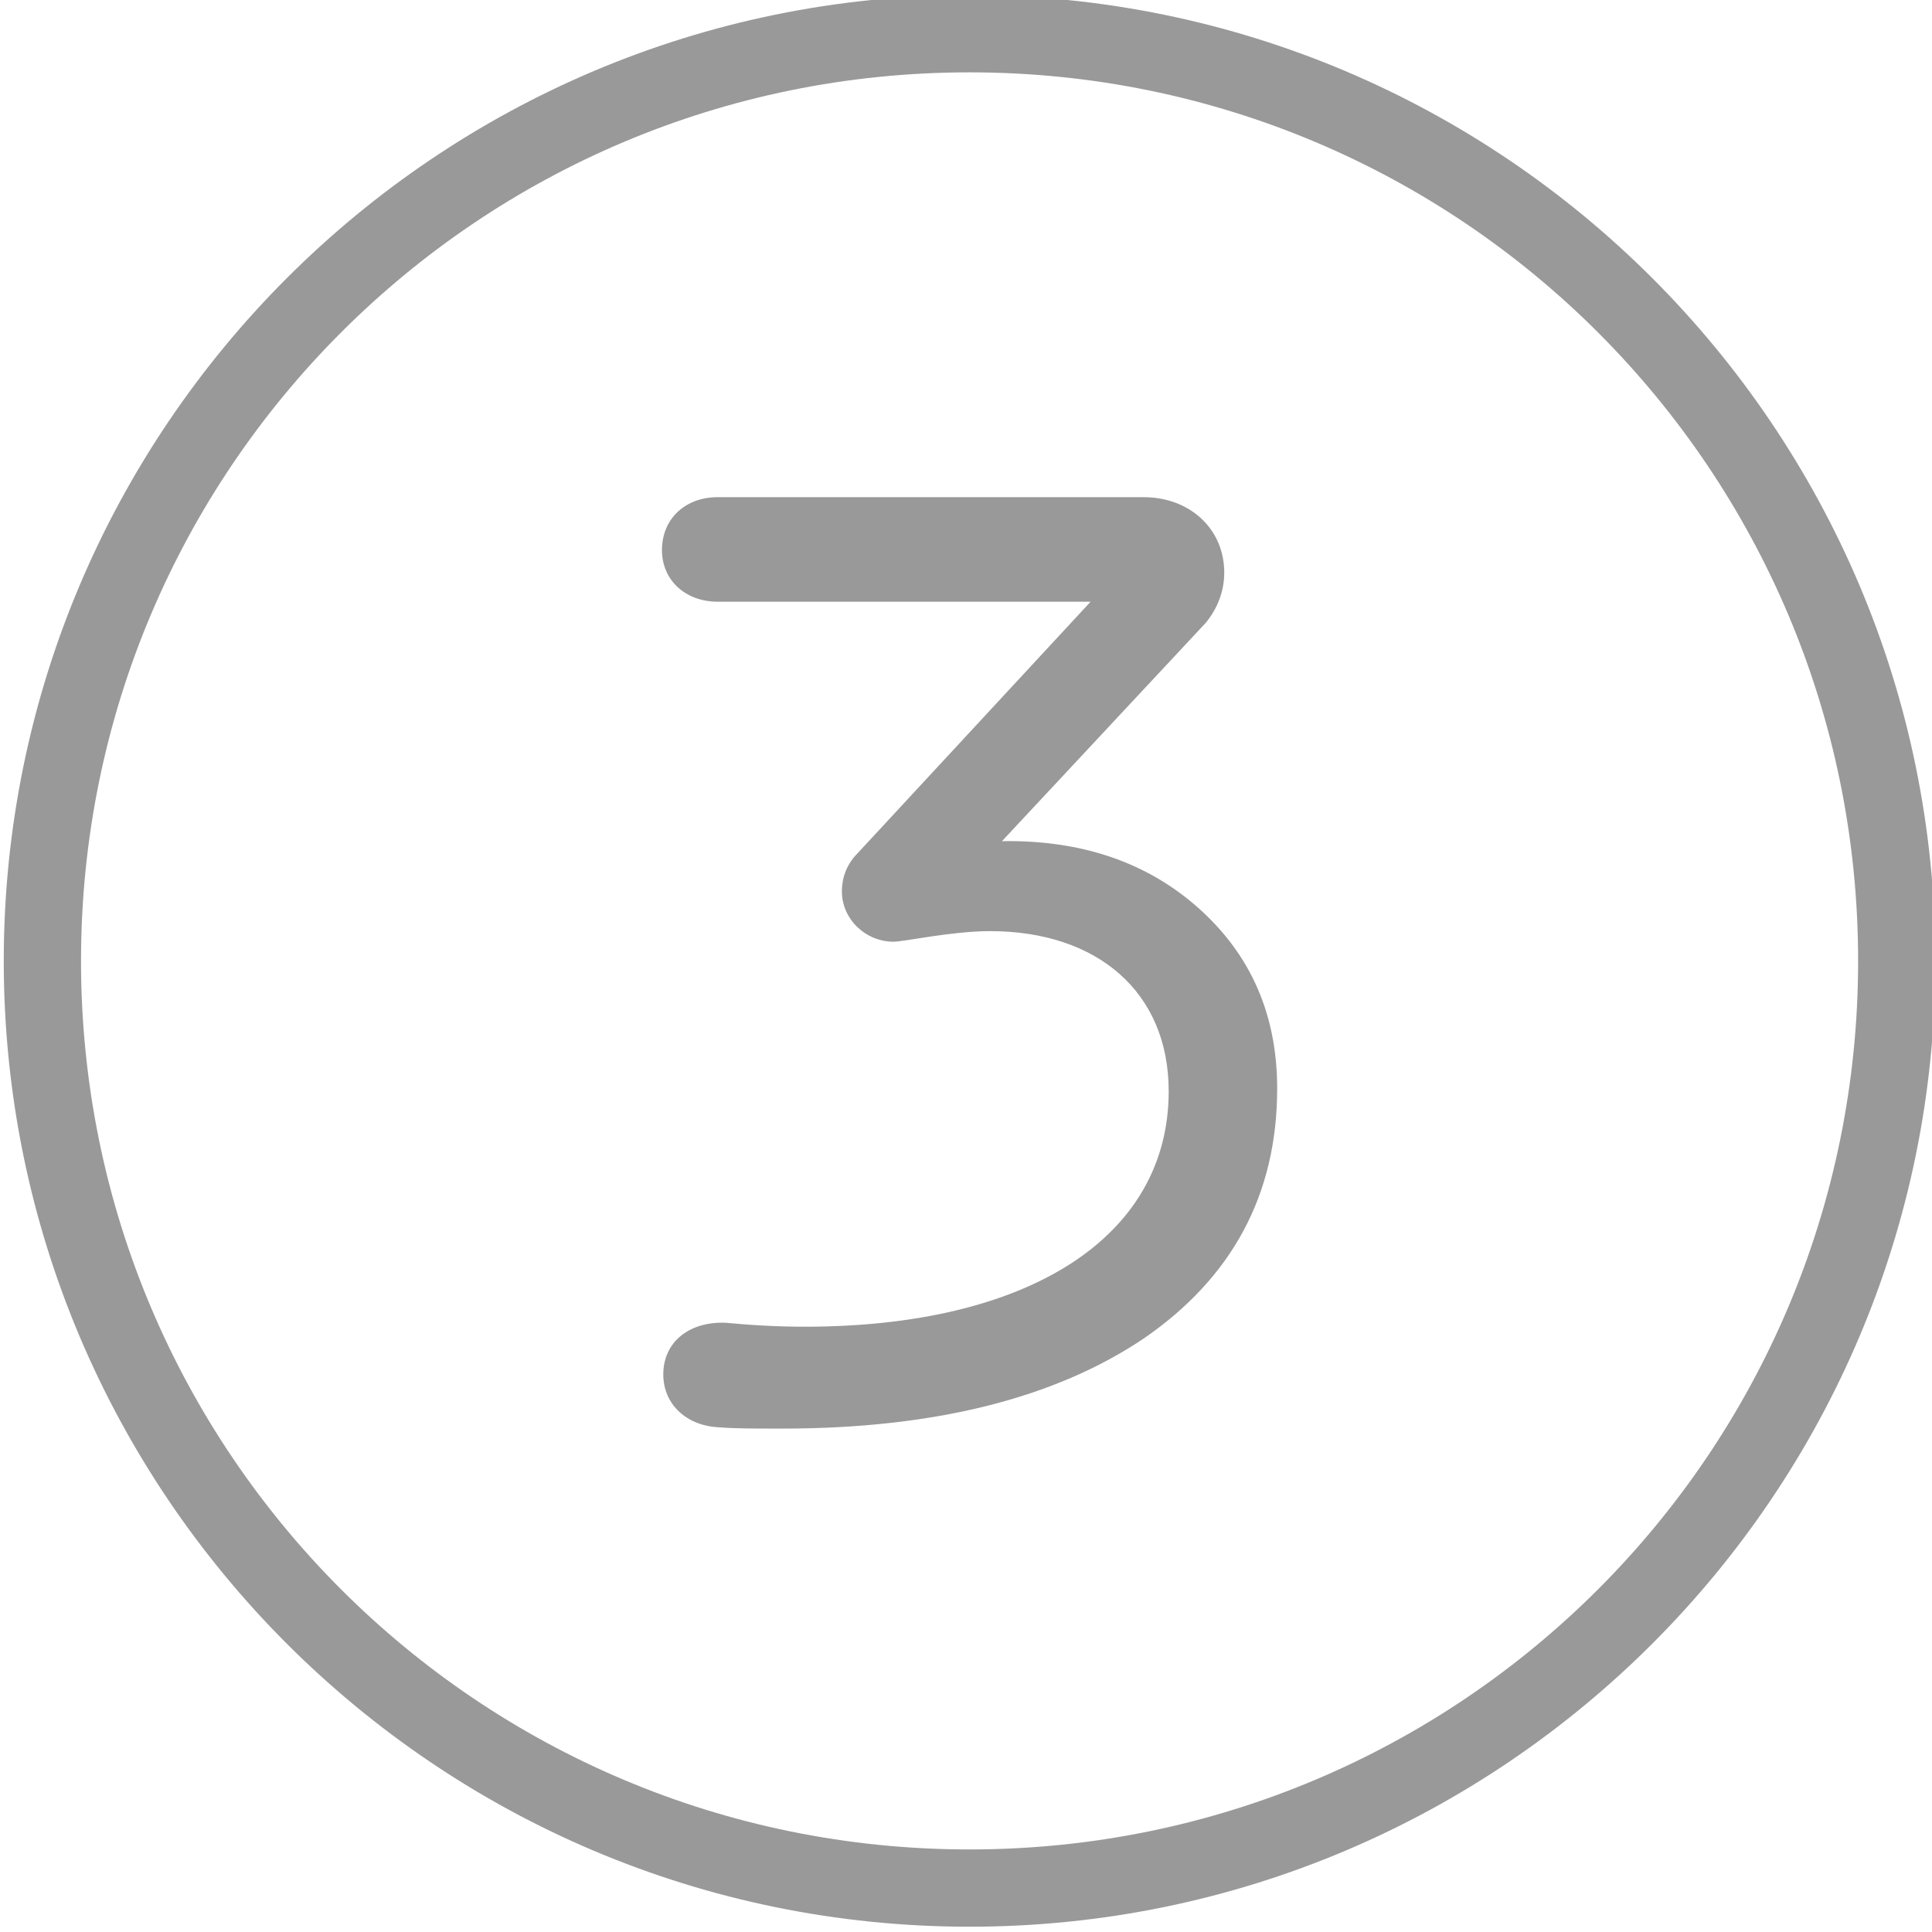 <?xml version="1.0" encoding="UTF-8" standalone="no"?>
<!-- Created with Inkscape (http://www.inkscape.org/) -->
<svg xmlns:dc="http://purl.org/dc/elements/1.1/" xmlns:cc="http://creativecommons.org/ns#" xmlns:rdf="http://www.w3.org/1999/02/22-rdf-syntax-ns#" xmlns:svg="http://www.w3.org/2000/svg" xmlns="http://www.w3.org/2000/svg" xmlns:sodipodi="http://sodipodi.sourceforge.net/DTD/sodipodi-0.dtd" xmlns:inkscape="http://www.inkscape.org/namespaces/inkscape" width="50" height="50" viewBox="0 0 50 50" id="svg2" version="1.1" inkscape:version="0.91 r13725" sodipodi:docname="banner_13.svg">
  <defs id="defs4"/>
  <sodipodi:namedview id="base" pagecolor="#ffffff" bordercolor="#666666" borderopacity="1.0" inkscape:pageopacity="0.0" inkscape:pageshadow="2" inkscape:zoom="1.4" inkscape:cx="-31.32136" inkscape:cy="-32.170618" inkscape:document-units="px" inkscape:current-layer="g4157" showgrid="false" units="px" fit-margin-top="0" fit-margin-left="0" fit-margin-right="0" fit-margin-bottom="0" inkscape:window-width="856" inkscape:window-height="463" inkscape:window-x="1157" inkscape:window-y="403" inkscape:window-maximized="0"/>
  <g inkscape:label="Layer 1" inkscape:groupmode="layer" id="layer1" transform="translate(560.625,-743.248)">
    <g id="g4157" transform="matrix(0.856,0,0,0.856,-80.489,113.947)">
      <path style="color:#000000;font-style:normal;font-variant:normal;font-weight:normal;font-stretch:normal;font-size:medium;line-height:normal;font-family:sans-serif;text-indent:0;text-align:start;text-decoration:none;text-decoration-line:none;text-decoration-style:solid;text-decoration-color:#000000;letter-spacing:normal;word-spacing:normal;text-transform:none;direction:ltr;block-progression:tb;writing-mode:lr-tb;baseline-shift:baseline;text-anchor:start;white-space:normal;clip-rule:nonzero;display:inline;overflow:visible;visibility:visible;opacity:1;isolation:auto;mix-blend-mode:normal;color-interpolation:sRGB;color-interpolation-filters:linearRGB;solid-color:#000000;solid-opacity:1;fill:#999999;fill-opacity:1;fill-rule:nonzero;stroke:none;stroke-width:2.336;stroke-linecap:round;stroke-linejoin:round;stroke-miterlimit:4;stroke-dasharray:none;stroke-dashoffset:0;stroke-opacity:1;color-rendering:auto;image-rendering:auto;shape-rendering:auto;text-rendering:auto;enable-background:accumulate" d="m -531.594,735.016 c -16.113,0 -29.199,13.088 -29.199,29.201 0,16.113 13.086,29.199 29.199,29.199 16.113,0 29.201,-13.086 29.201,-29.199 0,-16.113 -13.088,-29.201 -29.201,-29.201 z m 0,2.336 c 14.85,0 26.865,12.015 26.865,26.865 0,14.85 -12.015,26.863 -26.865,26.863 -14.85,0 -26.863,-12.013 -26.863,-26.863 0,-14.85 12.013,-26.865 26.863,-26.865 z" id="path4147" inkscape:connector-curvature="0"/>
      <g style="font-style:normal;font-weight:normal;font-size:40px;line-height:125%;font-family:sans-serif;letter-spacing:0px;word-spacing:0px;fill:#999999;fill-opacity:1;stroke:none;stroke-width:1px;stroke-linecap:butt;stroke-linejoin:miter;stroke-opacity:1" id="text4153">
        <path d="m -524.453,753.996 c 0.36,-0.44 0.56,-0.96 0.56,-1.52 0,-1.32 -1.04,-2.28 -2.44,-2.28 l -12.88,0 c -0.96,0 -1.68,0.64 -1.68,1.6 0,0.92 0.72,1.56 1.68,1.56 l 11.28,0 -7.04,7.6 c -0.32,0.32 -0.48,0.72 -0.48,1.16 0,0.84 0.72,1.52 1.56,1.52 0.32,0 1.76,-0.32 2.92,-0.32 3.24,0 5.4,1.84 5.4,4.84 0,4.44 -4.28,7.12 -11,7.12 -0.76,0 -1.56,-0.04 -2.4,-0.12 -1.12,-0.04 -1.88,0.6 -1.88,1.56 0,0.92 0.72,1.56 1.68,1.6 0.44,0.04 1.08,0.04 1.92,0.04 4.6,0 8.24,-0.92 10.92,-2.72 2.68,-1.84 4.04,-4.36 4.04,-7.56 0,-2.24 -0.8,-4.04 -2.36,-5.44 -1.56,-1.4 -3.56,-2.08 -5.96,-2.04 l 6.16,-6.6 z" style="font-style:normal;font-variant:normal;font-weight:normal;font-stretch:normal;font-family:Rubrik;-inkscape-font-specification:Rubrik;fill:#999999;fill-opacity:1" id="path4169"/>
      </g>
    </g>
  </g>
</svg>